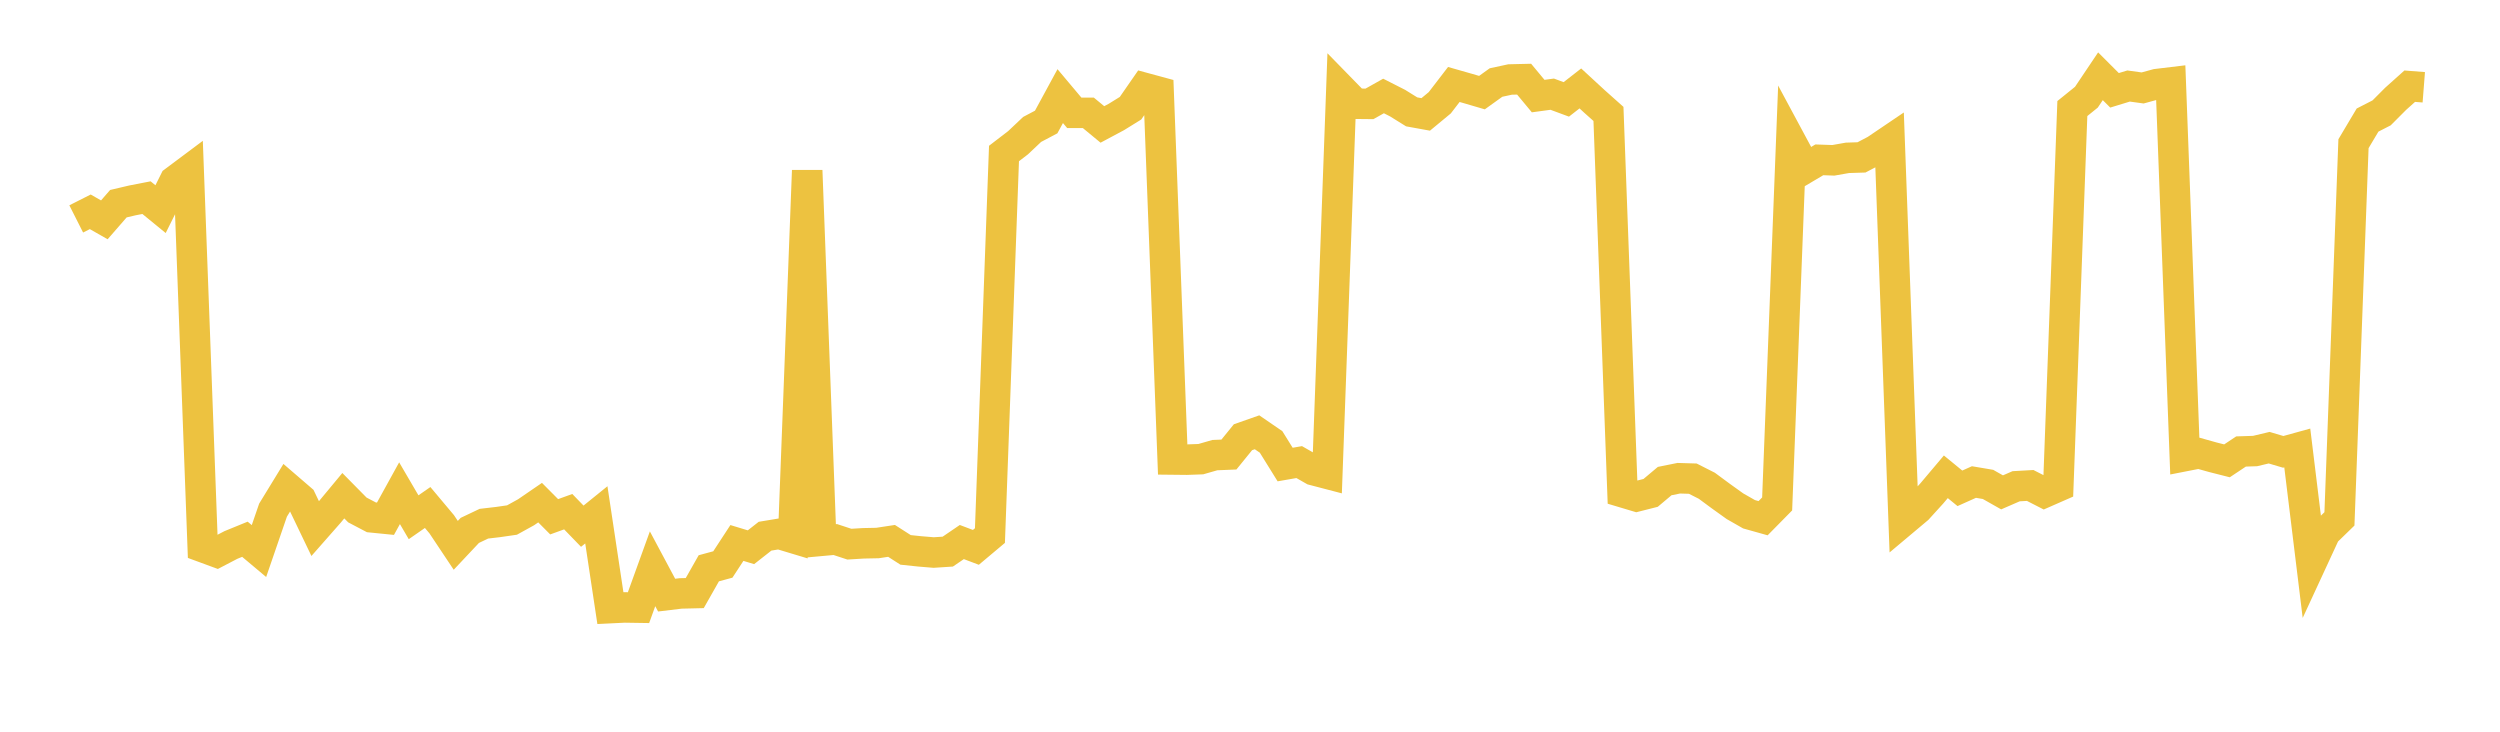 <svg width="164" height="48" xmlns="http://www.w3.org/2000/svg" xmlns:xlink="http://www.w3.org/1999/xlink"><path fill="none" stroke="rgb(237,194,64)" stroke-width="2" d="M5,14.361L5.922,13.895L6.844,14.421L7.766,13.362L8.689,13.145L9.611,12.966L10.533,13.72L11.455,11.87L12.377,11.181L13.299,35.893L14.222,36.233L15.144,35.752L16.066,35.375L16.988,36.149L17.91,33.467L18.832,31.96L19.754,32.754L20.677,34.677L21.599,33.629L22.521,32.518L23.443,33.453L24.365,33.937L25.287,34.029L26.21,32.355L27.132,33.932L28.054,33.292L28.976,34.391L29.898,35.774L30.82,34.794L31.743,34.355L32.665,34.247L33.587,34.114L34.509,33.605L35.431,32.973L36.353,33.9L37.275,33.566L38.198,34.519L39.12,33.773L40.042,39.893L40.964,39.848L41.886,39.862L42.808,37.312L43.731,39.04L44.653,38.929L45.575,38.907L46.497,37.28L47.419,37.03L48.341,35.619L49.263,35.899L50.186,35.175L51.108,35.022L52.03,35.3L52.952,11.185L53.874,35.478L54.796,35.394L55.719,35.697L56.641,35.641L57.563,35.622L58.485,35.482L59.407,36.073L60.329,36.17L61.251,36.246L62.174,36.186L63.096,35.558L64.018,35.907L64.94,35.133L65.862,10.07L66.784,9.363L67.707,8.491L68.629,8.004L69.551,6.305L70.473,7.402L71.395,7.402L72.317,8.163L73.24,7.67L74.162,7.099L75.084,5.769L76.006,6.019L76.928,30.144L77.85,30.154L78.772,30.121L79.695,29.856L80.617,29.818L81.539,28.682L82.461,28.358L83.383,28.99L84.305,30.474L85.228,30.313L86.15,30.84L87.072,31.081L87.994,5.861L88.916,6.805L89.838,6.814L90.76,6.296L91.683,6.765L92.605,7.338L93.527,7.505L94.449,6.742L95.371,5.542L96.293,5.805L97.216,6.076L98.138,5.414L99.06,5.215L99.982,5.193L100.904,6.303L101.826,6.178L102.749,6.52L103.671,5.801L104.593,6.651L105.515,7.473L106.437,32.291L107.359,32.567L108.281,32.334L109.204,31.558L110.126,31.372L111.048,31.399L111.97,31.867L112.892,32.548L113.814,33.209L114.737,33.735L115.659,33.994L116.581,33.058L117.503,9.317L118.425,11.032L119.347,10.485L120.269,10.517L121.192,10.354L122.114,10.325L123.036,9.841L123.958,9.217L124.88,34.159L125.802,33.385L126.725,32.37L127.647,31.278L128.569,32.034L129.491,31.621L130.413,31.777L131.335,32.299L132.257,31.898L133.18,31.846L134.102,32.317L135.024,31.912L135.946,7.121L136.868,6.376L137.79,5.003L138.713,5.925L139.635,5.643L140.557,5.77L141.479,5.517L142.401,5.406L143.323,29.92L144.246,29.739L145.168,29.997L146.09,30.231L147.012,29.618L147.934,29.588L148.856,29.368L149.778,29.642L150.701,29.387L151.623,36.929L152.545,34.935L153.467,34.039L154.389,9.427L155.311,7.877L156.234,7.404L157.156,6.48L158.078,5.654L159,5.726"></path></svg>